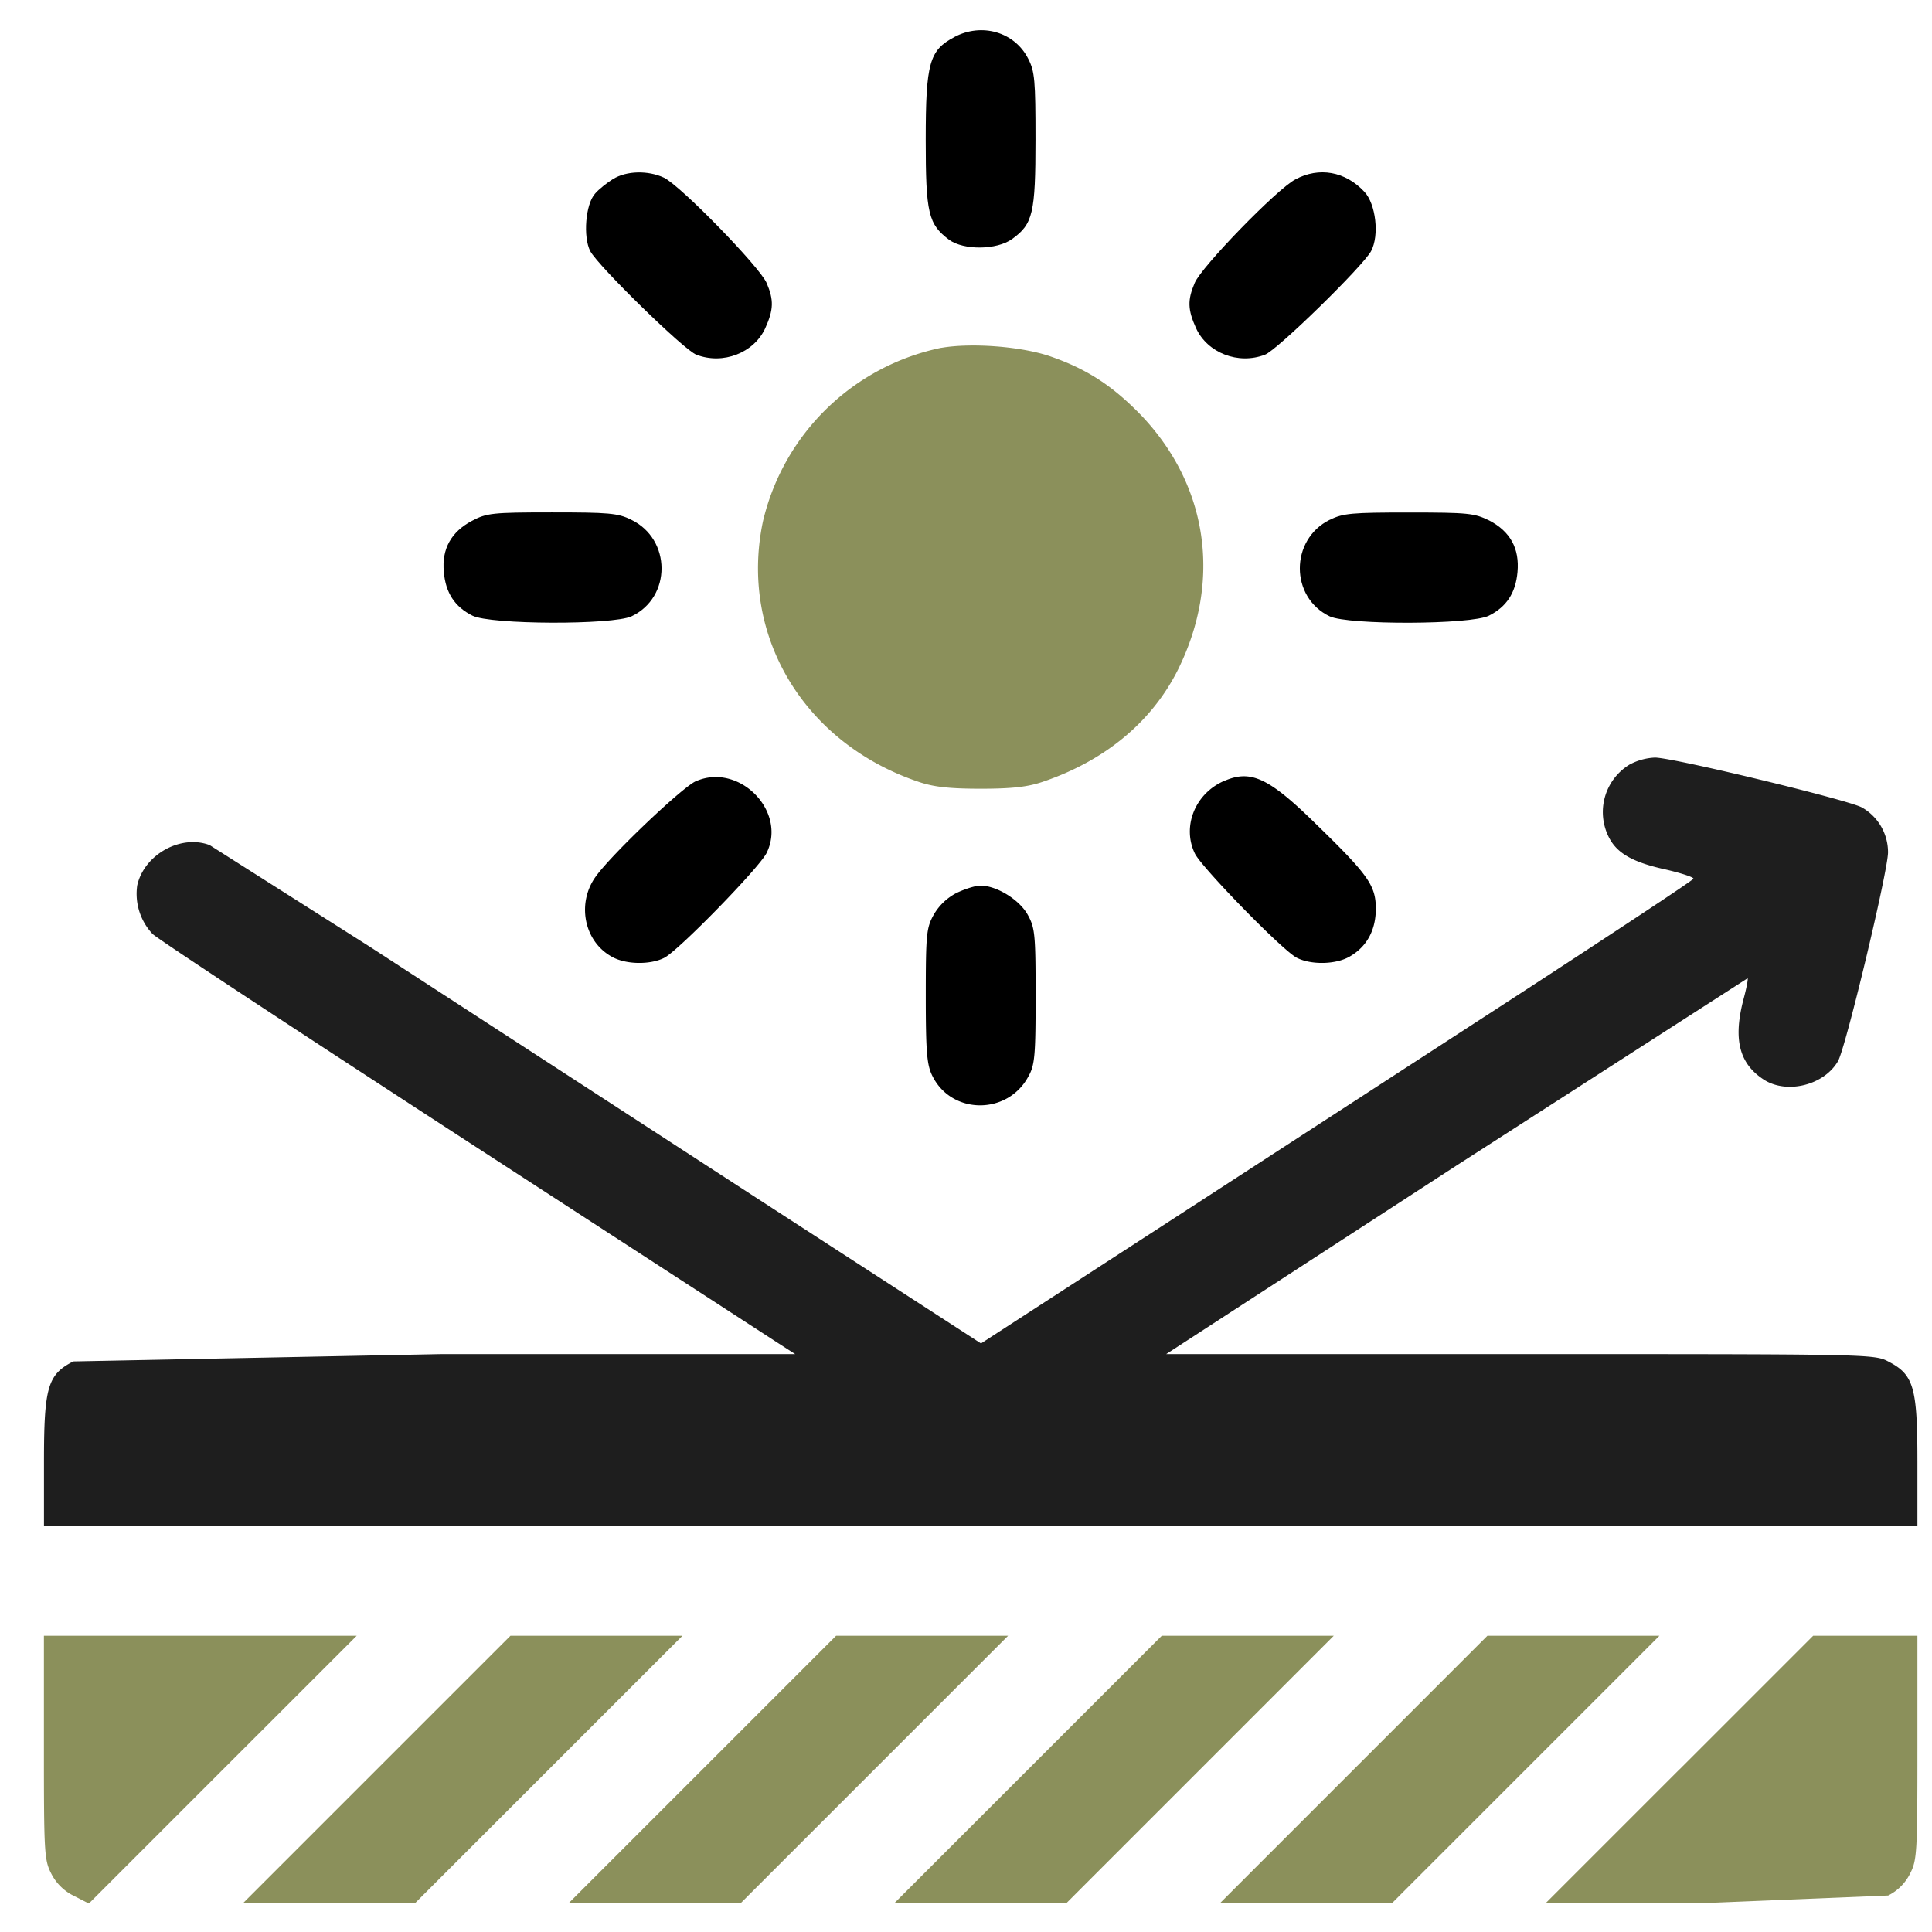 <svg xmlns="http://www.w3.org/2000/svg" width="33" height="33" fill="none" xmlns:v="https://vecta.io/nano"><g clip-path="url(#A)"><g fill="#000"><path d="M16.3.634c-.425.225-.488.437-.488 1.756 0 1.256.044 1.438.4 1.706.25.181.813.175 1.075-.013.356-.256.4-.438.4-1.7 0-1.012-.012-1.162-.125-1.381-.231-.456-.794-.619-1.262-.369zm-5.831 2.425c-.1.063-.244.175-.306.25-.162.181-.206.737-.081.981.137.256 1.606 1.694 1.813 1.769.456.175.981-.031 1.175-.45.144-.319.15-.481.025-.775-.119-.275-1.469-1.663-1.756-1.8-.269-.125-.638-.119-.869.025zm11.656.006c-.312.162-1.606 1.494-1.719 1.769-.125.294-.119.456.025.775.194.419.719.625 1.175.45.206-.075 1.675-1.513 1.813-1.769.144-.269.081-.806-.113-1.013-.325-.35-.775-.431-1.181-.212z"/></g><path d="M16.081 5.94a3.95 3.95 0 0 0-3.05 2.969c-.406 1.938.694 3.781 2.656 4.444.256.088.525.119 1.063.119s.806-.031 1.063-.119c1.069-.362 1.869-1.031 2.313-1.925.744-1.512.506-3.131-.625-4.325-.488-.506-.925-.794-1.55-1.012-.5-.175-1.356-.238-1.869-.15z" fill="#8b905b"/><g fill="#000"><path d="M8.062 8.896c-.356.188-.519.481-.481.875.031.356.188.594.487.744.306.156 2.394.162 2.719.012.688-.325.681-1.319-.006-1.65-.225-.113-.387-.125-1.356-.125-1.019 0-1.113.012-1.363.144zm14.651-.018c-.681.338-.681 1.325 0 1.65.325.15 2.413.144 2.719-.012.3-.15.456-.388.488-.744.037-.406-.125-.694-.481-.881-.256-.125-.356-.137-1.375-.137-.969 0-1.125.012-1.35.125z"/></g><path d="M27.825 13.065a.95.95 0 0 0-.35 1.225c.137.281.406.438.981.563.269.063.475.131.469.156-.012.031-1.312.888-2.894 1.919l-6.075 3.944-3.2 2.075-3.925-2.544-6.513-4.231-2.737-1.737c-.494-.187-1.119.162-1.237.688a1 1 0 0 0 .263.831c.1.094 2.438 1.631 5.206 3.431l5.4 3.506.369.238H7.538l-6.287.125c-.437.225-.5.438-.5 1.719v1.094h16 16v-1.094c0-1.281-.062-1.494-.5-1.719-.237-.125-.356-.125-6.288-.125h-6.044l4.956-3.219 4.975-3.2c.012.012-.019.169-.069.356-.181.688-.075 1.106.356 1.381.394.244 1.019.087 1.256-.319.131-.219.856-3.25.856-3.569a.88.88 0 0 0-.45-.769c-.269-.137-3.225-.85-3.531-.85a1.01 1.01 0 0 0-.444.125z" fill="#1e1e1e"/><g fill="#000"><path d="M11.881 13.346c-.231.106-1.412 1.225-1.7 1.619-.331.45-.213 1.1.256 1.369.238.144.669.15.912.025.256-.137 1.613-1.531 1.744-1.787.356-.719-.475-1.556-1.213-1.225zm9.025-.006c-.5.219-.719.787-.494 1.244.125.244 1.487 1.644 1.737 1.775.244.125.675.119.913-.025.288-.169.438-.45.438-.812 0-.394-.125-.575-1.012-1.437-.819-.806-1.125-.944-1.581-.744zm-4.569 1.913a.96.96 0 0 0-.387.369c-.125.225-.137.325-.137 1.387 0 .969.019 1.181.113 1.369.331.669 1.294.669 1.644 0 .106-.187.119-.369.119-1.363 0-1.069-.012-1.169-.137-1.394-.144-.256-.531-.494-.806-.494-.081 0-.263.056-.406.125z"/></g><g fill="#8b905b"><path d="M.75 29.846c0 1.794.006 1.925.125 2.156a.85.85 0 0 0 .387.381l.256.131 2.287-2.287 2.288-2.287H3.419.75v1.906z"/><use href="#B"/><path d="M12 30.221l-2.281 2.281h1.469 1.469l2.281-2.281 2.281-2.281H15.75h-1.469L12 30.221zm5.563 0l-2.281 2.281h1.469 1.469l2.281-2.281 2.281-2.281h-1.469-1.469l-2.281 2.281zm5.562 0l-2.281 2.281h1.469 1.469l2.281-2.281 2.281-2.281h-1.469-1.469l-2.281 2.281zm5.563 0l-2.281 2.281h2.8l3.044-.125a.83.83 0 0 0 .375-.375c.119-.231.125-.363.125-2.156V27.94h-.894-.887l-2.281 2.281z"/></g></g><defs><clipPath id="A"><path fill="#fff" transform="translate(.75 .502)" d="M0 0h32v32H0z"/></clipPath><path id="B" d="M6.438 30.221l-2.281 2.281h1.469 1.469l2.281-2.281 2.281-2.281h-1.469-1.469l-2.281 2.281z"/></defs></svg>